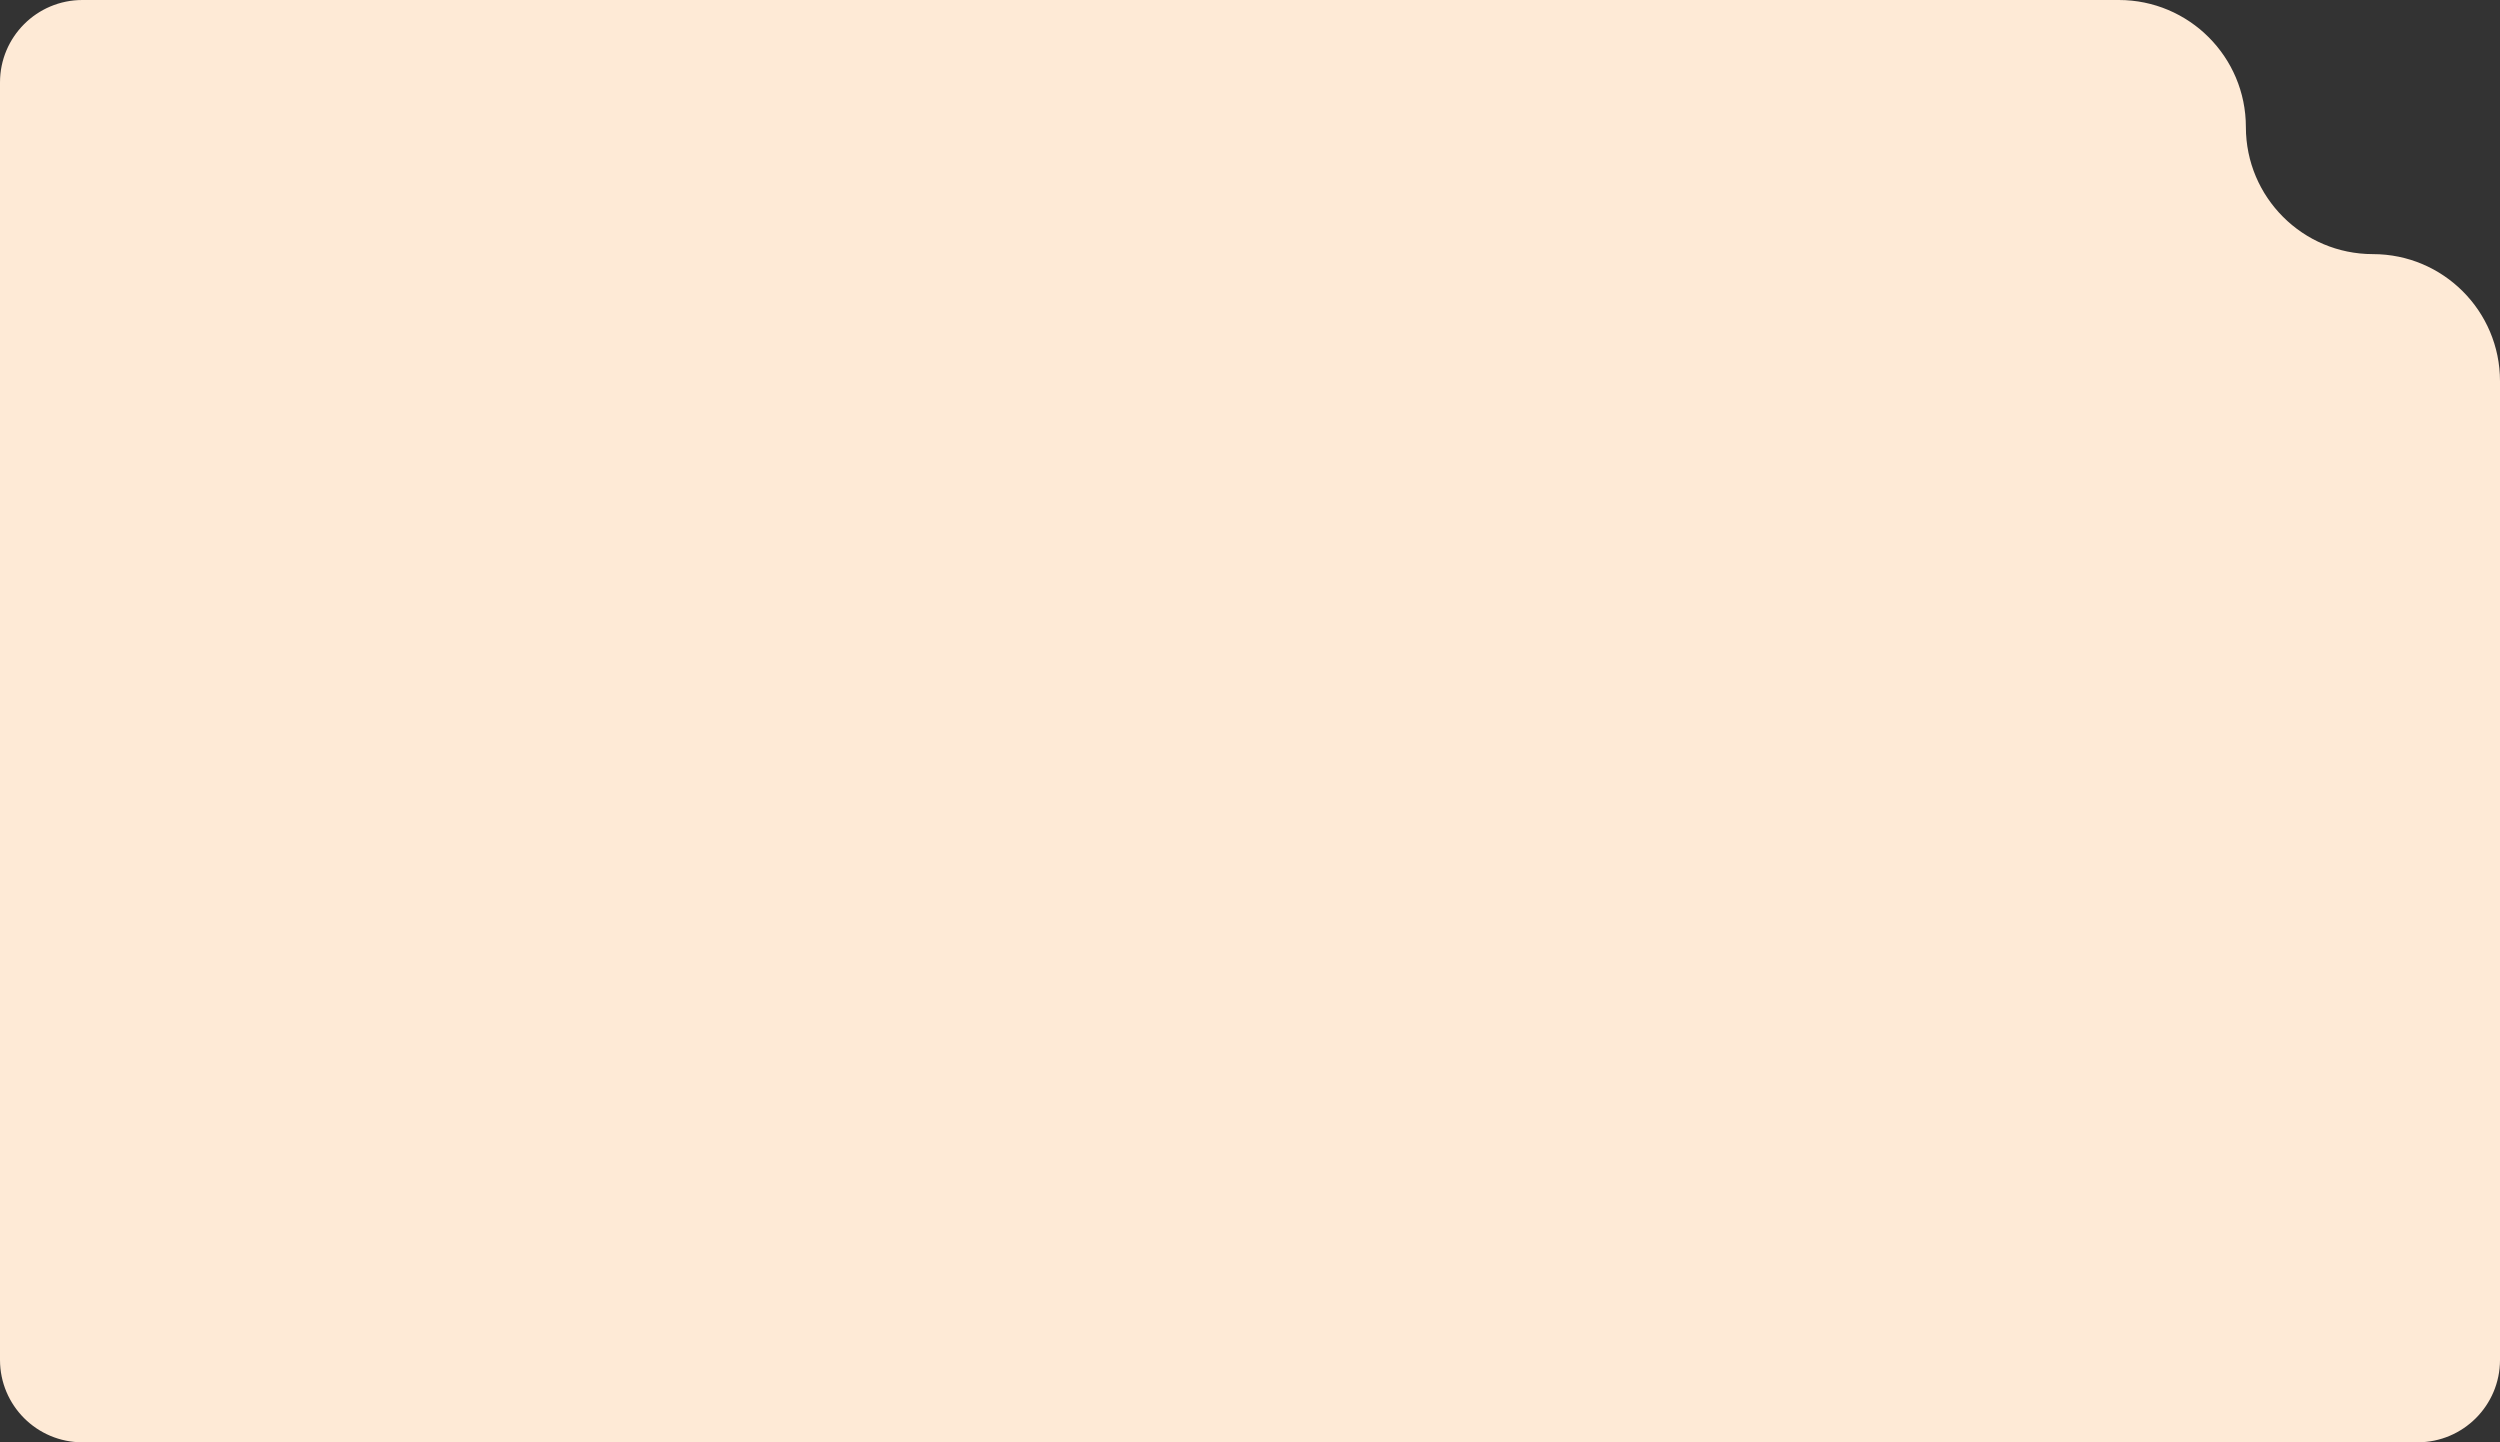 <?xml version="1.0" encoding="UTF-8"?> <svg xmlns="http://www.w3.org/2000/svg" width="728" height="420" viewBox="0 0 728 420" fill="none"><rect x="0" y="0" width="728" height="420" fill="#333333" stroke="none"/><path fill-rule="evenodd" clip-rule="evenodd" d="M24 0C10.745 0 0 10.745 0 24V396C0 409.255 10.745 420 24 420H704C717.255 420 728 409.255 728 396V111C728 90.566 711.435 74 691 74C670.565 74 654 57.434 654 37C654 16.566 637.435 0 617 0H24Z" fill="#FEEAD6"></path></svg> 